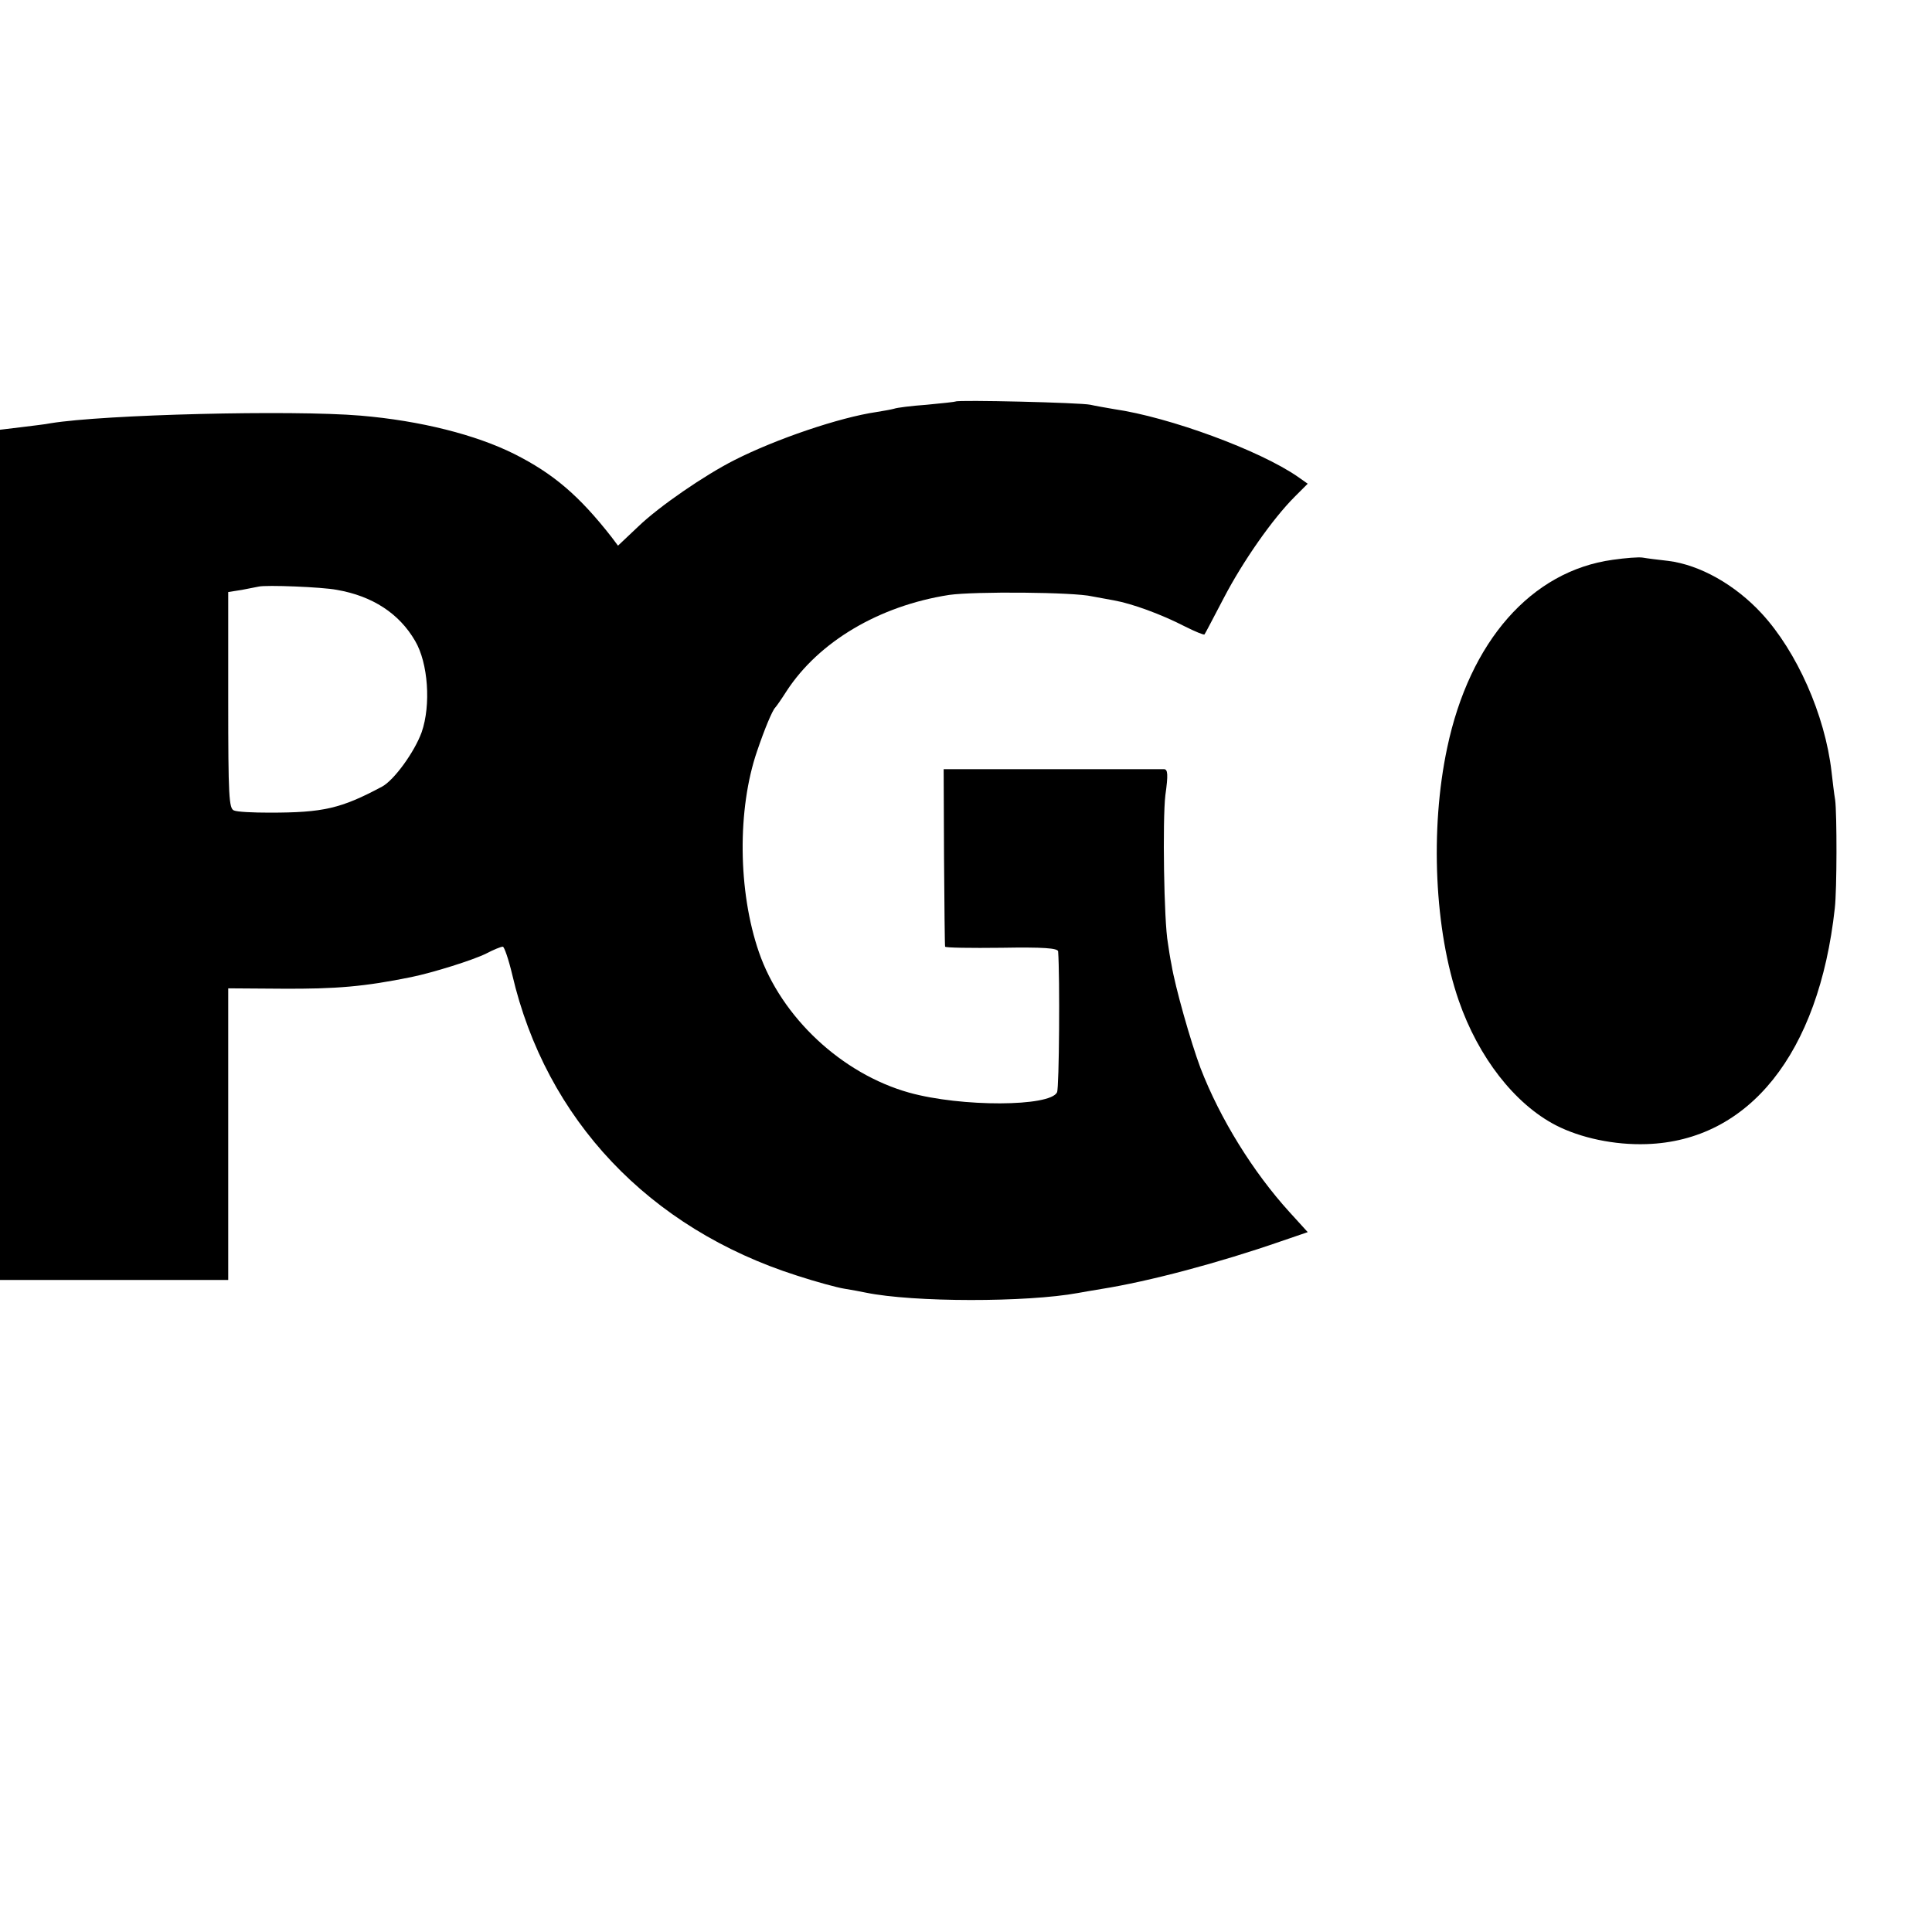 <?xml version="1.0" standalone="no"?>
<!DOCTYPE svg PUBLIC "-//W3C//DTD SVG 20010904//EN"
 "http://www.w3.org/TR/2001/REC-SVG-20010904/DTD/svg10.dtd">
<svg version="1.0" xmlns="http://www.w3.org/2000/svg"
 width="16pt" height="16pt" viewBox="0 0 16 16"
 preserveAspectRatio="xMidYMid meet">
<g transform="translate(0,16) scale(0.003,-0.003)"
fill="#000000" stroke="none">
<path d="M2638 4225 c-1 -1 -37 -5 -80 -9 -42 -3 -82 -8 -90 -11 -7 -2 -29 -6
-48 -9 -103 -15 -279 -75 -393 -133 -81 -41 -207 -127 -266 -184 l-55 -52 -18
24 c-90 115 -161 175 -268 229 -106 53 -259 92 -425 106 -191 16 -708 3 -855
-21 -14 -3 -51 -7 -82 -11 l-58 -7 0 -1173 0 -1174 315 0 315 0 0 403 0 402
147 -1 c152 -1 230 6 358 32 59 12 171 47 207 65 21 11 41 19 46 19 4 0 16
-35 26 -77 93 -400 378 -701 786 -831 52 -17 111 -33 130 -36 19 -3 46 -8 60
-11 132 -27 444 -27 586 -1 11 2 39 7 64 11 132 21 324 72 497 132 l73 25 -50
55 c-101 111 -192 258 -246 398 -27 72 -70 224 -80 285 -4 19 -8 46 -10 60
-11 59 -15 341 -7 408 8 57 7 72 -4 72 -17 0 -476 0 -550 0 l-58 0 1 -242 c1
-134 2 -245 3 -248 1 -3 71 -4 156 -3 115 2 155 -1 156 -10 5 -69 3 -376 -3
-389 -19 -40 -264 -41 -408 -1 -186 52 -353 208 -415 388 -58 168 -60 395 -5
555 21 62 42 112 50 120 3 3 17 23 31 45 89 137 256 236 449 266 69 10 345 8
395 -4 11 -2 38 -7 60 -11 50 -9 130 -38 196 -72 28 -14 52 -24 54 -22 2 2 25
47 53 100 53 102 135 219 196 280 l36 36 -27 19 c-105 73 -355 165 -508 187
-23 4 -52 9 -65 12 -27 6 -366 14 -372 9z m-1708 -520 c98 -17 172 -65 216
-141 36 -61 44 -177 18 -252 -20 -55 -76 -132 -109 -150 -114 -61 -163 -72
-311 -72 -45 0 -89 2 -98 6 -14 5 -16 38 -16 305 l0 298 38 6 c20 4 41 8 46 9
20 5 175 -1 216 -9z"/>
<path d="M5443 4015 c170 -175 278 -371 342 -623 8 -34 18 -81 21 -105 3 -23
8 -53 11 -67 11 -57 10 -342 -3 -444 -46 -376 -196 -673 -447 -884 -42 -35
-41 -44 1 -12 197 150 306 257 386 380 136 206 199 433 200 715 1 170 -4 217
-34 330 -22 81 -31 105 -77 205 -83 181 -221 362 -384 505 -90 78 -93 78 -16
0z"/>
<path d="M4452 3788 c-225 -31 -395 -225 -457 -519 -48 -225 -35 -505 32 -698
54 -156 154 -285 268 -344 68 -35 162 -55 250 -52 283 9 476 250 520 651 6 51
6 261 1 299 -3 17 -7 52 -10 78 -18 157 -96 332 -193 437 -73 79 -170 134
-258 145 -27 3 -59 7 -70 9 -11 2 -48 -1 -83 -6z"/>
</g>
</svg>
